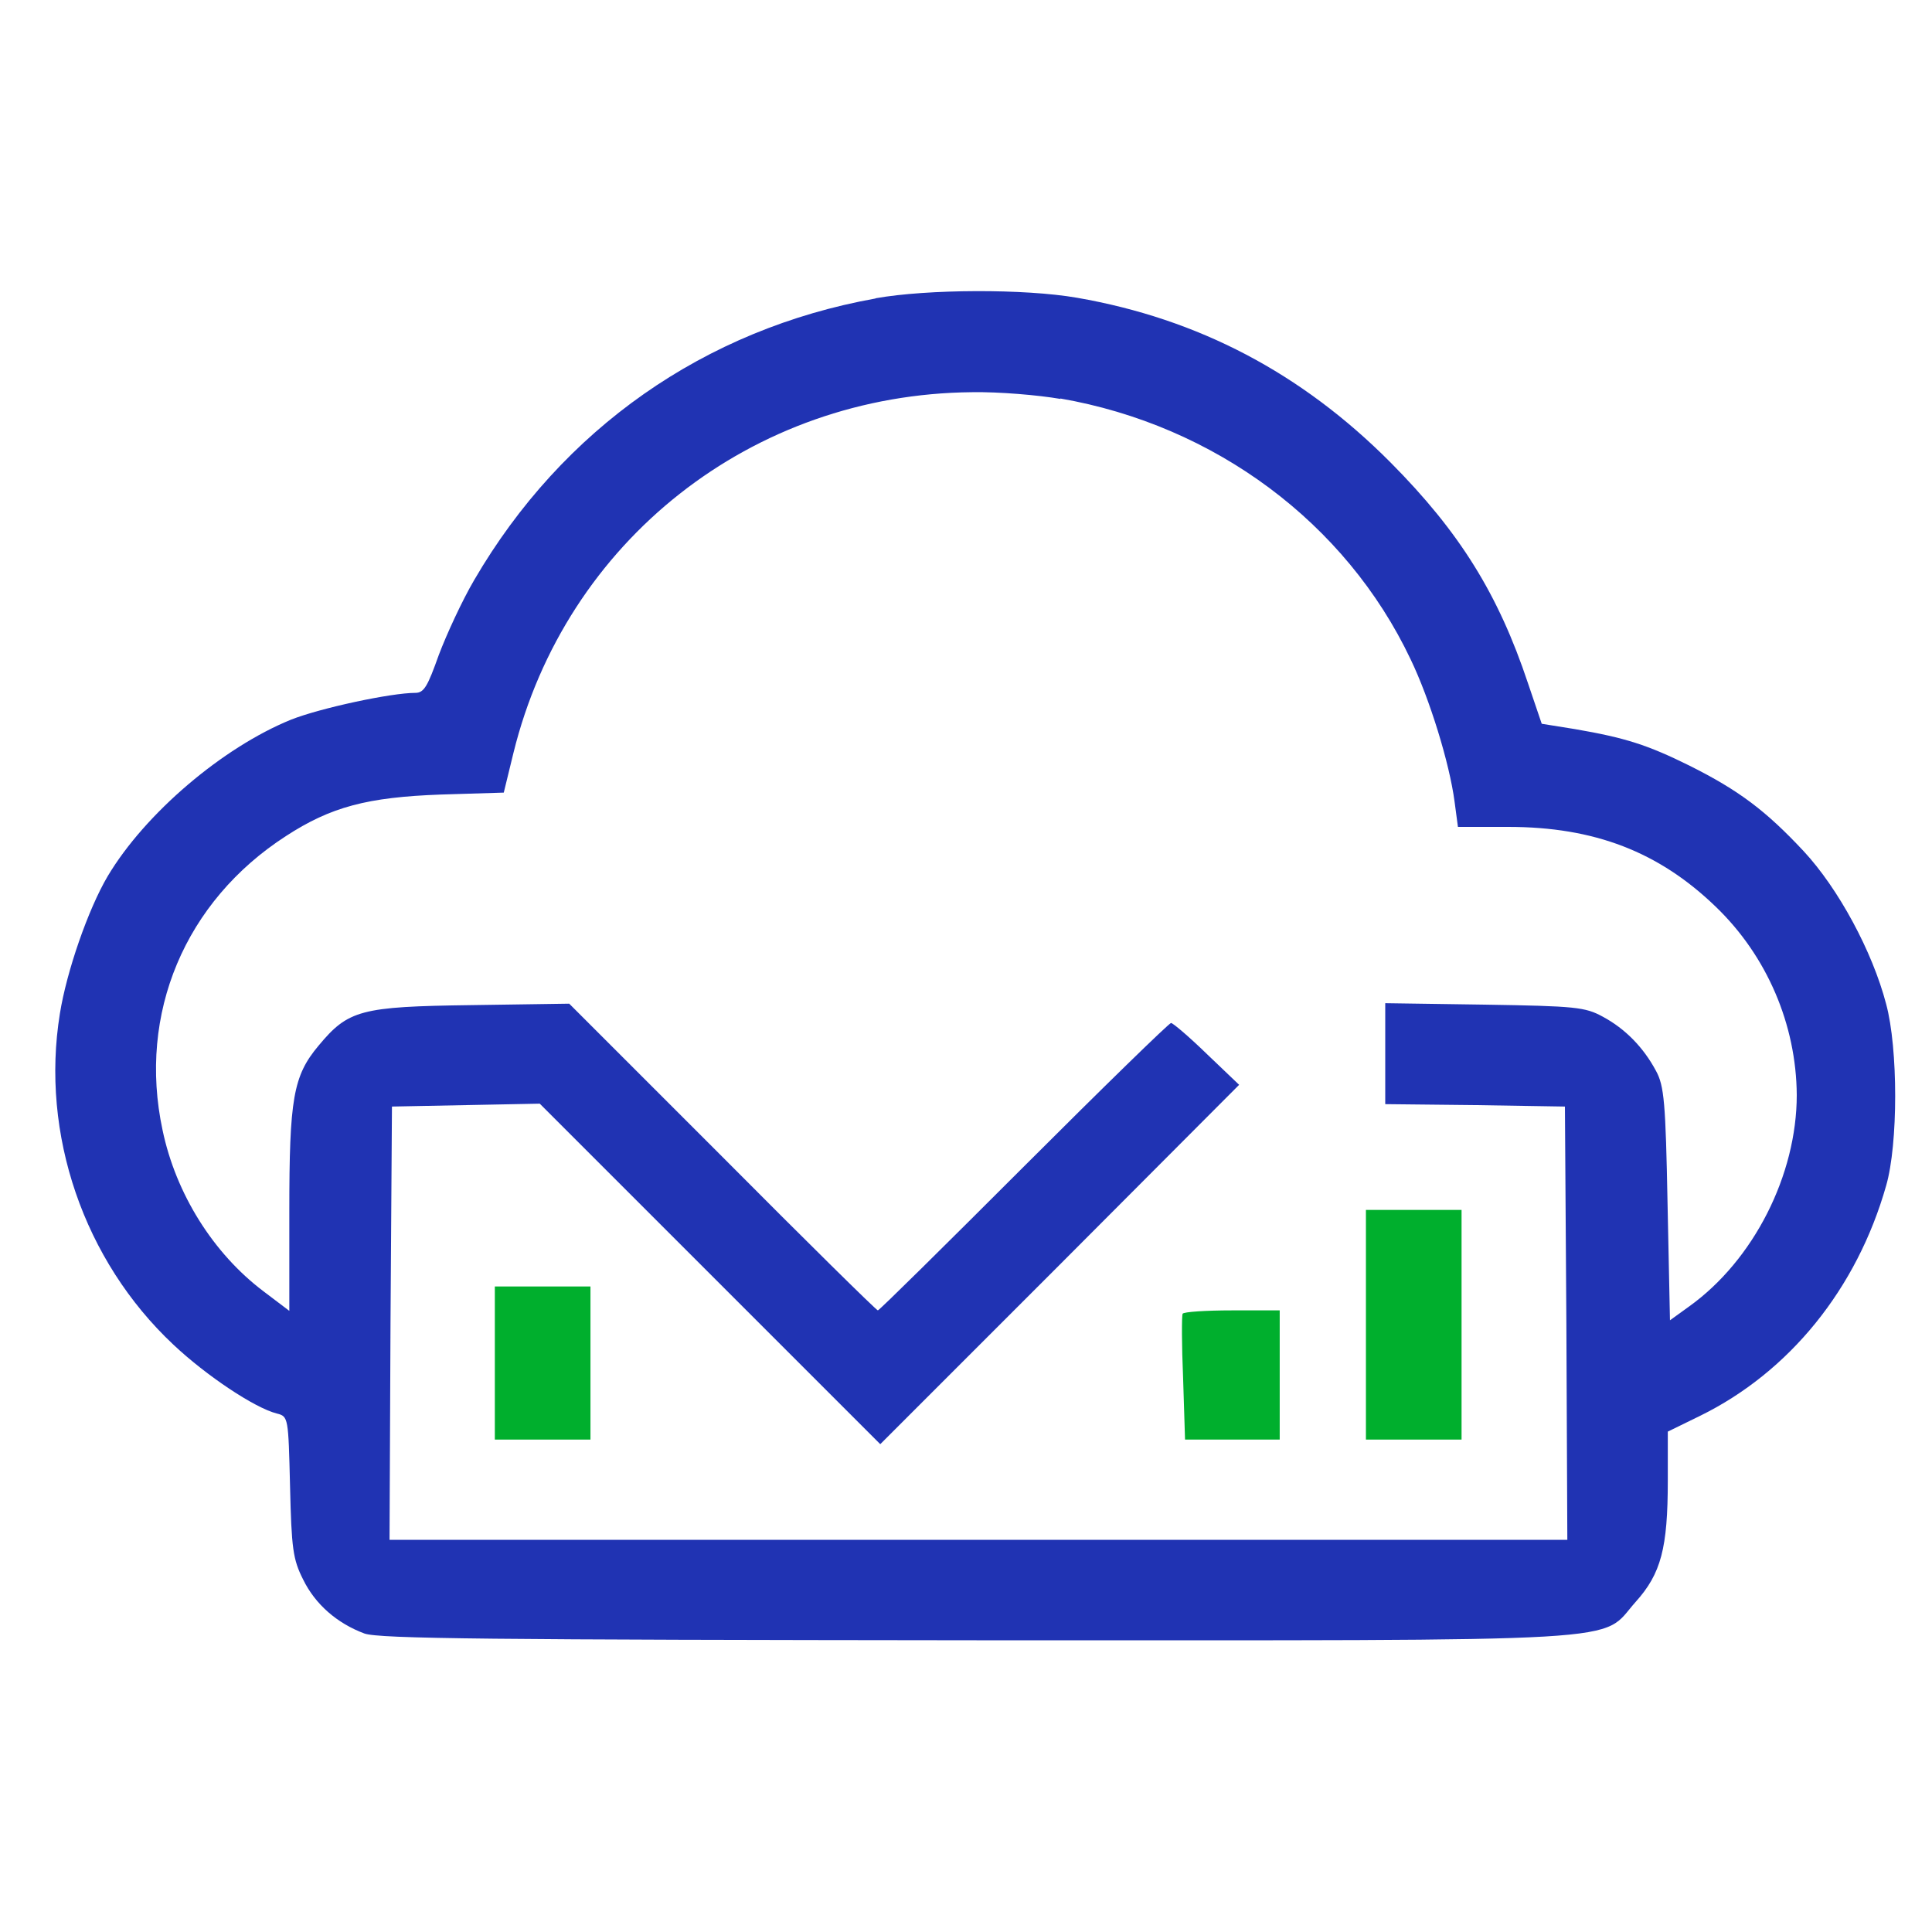 <?xml version="1.0" encoding="UTF-8"?>
<svg id="_图层_1" xmlns="http://www.w3.org/2000/svg" version="1.1" viewBox="0 0 800 800">
  <!-- Generator: Adobe Illustrator 29.0.0, SVG Export Plug-In . SVG Version: 2.1.0 Build 186)  -->
  <defs>
    <style>
      .st0 {
        fill: #2033b3;
      }

      .st1 {
        fill: #00af2d;
      }
    </style>
  </defs>
  <path class="st0" d="M362.5,123.6c-70.7,12.7-129.6,53.9-166.1,116.5-5,8.5-11.5,22.6-14.7,31.1-4.6,12.9-6.1,15.7-9.7,15.7-10.1,0-39.4,6.3-51.5,11.1-28.3,11.5-60.4,38.8-75.9,64.8-8.1,13.7-17,39.4-19.8,56.9-8.1,49.9,9.9,102.3,47,137.1,13.7,12.9,33.7,26.2,42.8,28.5,4.8,1.2,4.8,1.6,5.5,30.1.6,25.8,1.2,30.3,5.4,38.6,5,10.3,14.1,18.2,25.4,22.4,6.1,2.2,53.1,2.6,253.5,2.8,278.2,0,257.6,1.2,272.9-15.9,10.5-11.7,13.3-22.2,13.3-50.3v-20.2l13.3-6.5c37.1-18.2,65-52.7,77.1-95.3,5-17.2,5-56.9,0-75.3-5.7-21.8-19.8-47.8-34.1-63.2-15.7-16.8-26.8-25.2-47.4-35.5-17.2-8.5-26.4-11.5-47.4-15.1l-13.7-2.2-5.7-16.8c-12.3-36.9-28.3-62.6-56.9-91.4-36.9-37.1-79.7-59.5-129.8-68.2-21.8-3.8-62-3.6-83.4.2h0ZM439,165c64,11.1,118.3,51.5,145.1,108,7.9,16.4,16.1,43,18.2,58.9l1.4,10.5h20.8c35.7,0,62.4,10.3,86,33.1,21.2,20.4,33.3,48.8,33.5,77.9,0,33.1-17.8,68.4-44.6,87.6l-7.9,5.7-1-48.2c-.8-42-1.4-48.9-4.8-55.1-5.2-9.7-12.7-17.4-22-22.4-7.3-4-11.3-4.4-48.9-5l-41.2-.6v41.8l37.3.4,37.1.6.6,89.6.4,89.8H161.3l.4-89.8.6-89.6,30.7-.6,30.5-.6,70.6,70.6,70.4,70.4,74.3-74.3,74.3-74.5-13.3-12.7c-7.3-7.1-14.1-12.9-14.9-12.9s-28.3,26.8-61,59.5c-32.7,32.7-59.8,59.5-60.4,59.5s-29.5-28.5-64.4-63.6l-63.4-63.4-40.6.6c-45.8.6-50.9,2-63.2,16.8-10.5,12.5-12.1,22-12.1,68.4v41.4l-10.7-8.1c-20.8-15.7-36.3-40.4-41.8-66.8-10.3-48.2,9.3-94.7,51.1-121.7,18.6-12.1,33.7-16.1,64.2-17.2l26-.8,4-16.4c21.6-87.8,98.7-148.6,189.9-149.4,11.1-.2,27.5,1.2,36.7,2.8h0Z"/>
  <path class="st1" d="M565.6,548.5v47.6h39.6v-95.1h-39.6v47.6Z"/>
  <path class="st1" d="M204.9,564.4v31.7h39.6v-63.4h-39.6v31.7Z"/>
  <path class="st1" d="M489.7,543.9c-.4,1-.4,12.9.2,26.8l.8,25.4h39.2v-53.5h-19.6c-10.9,0-20.2.6-20.6,1.4Z"/>
</svg>